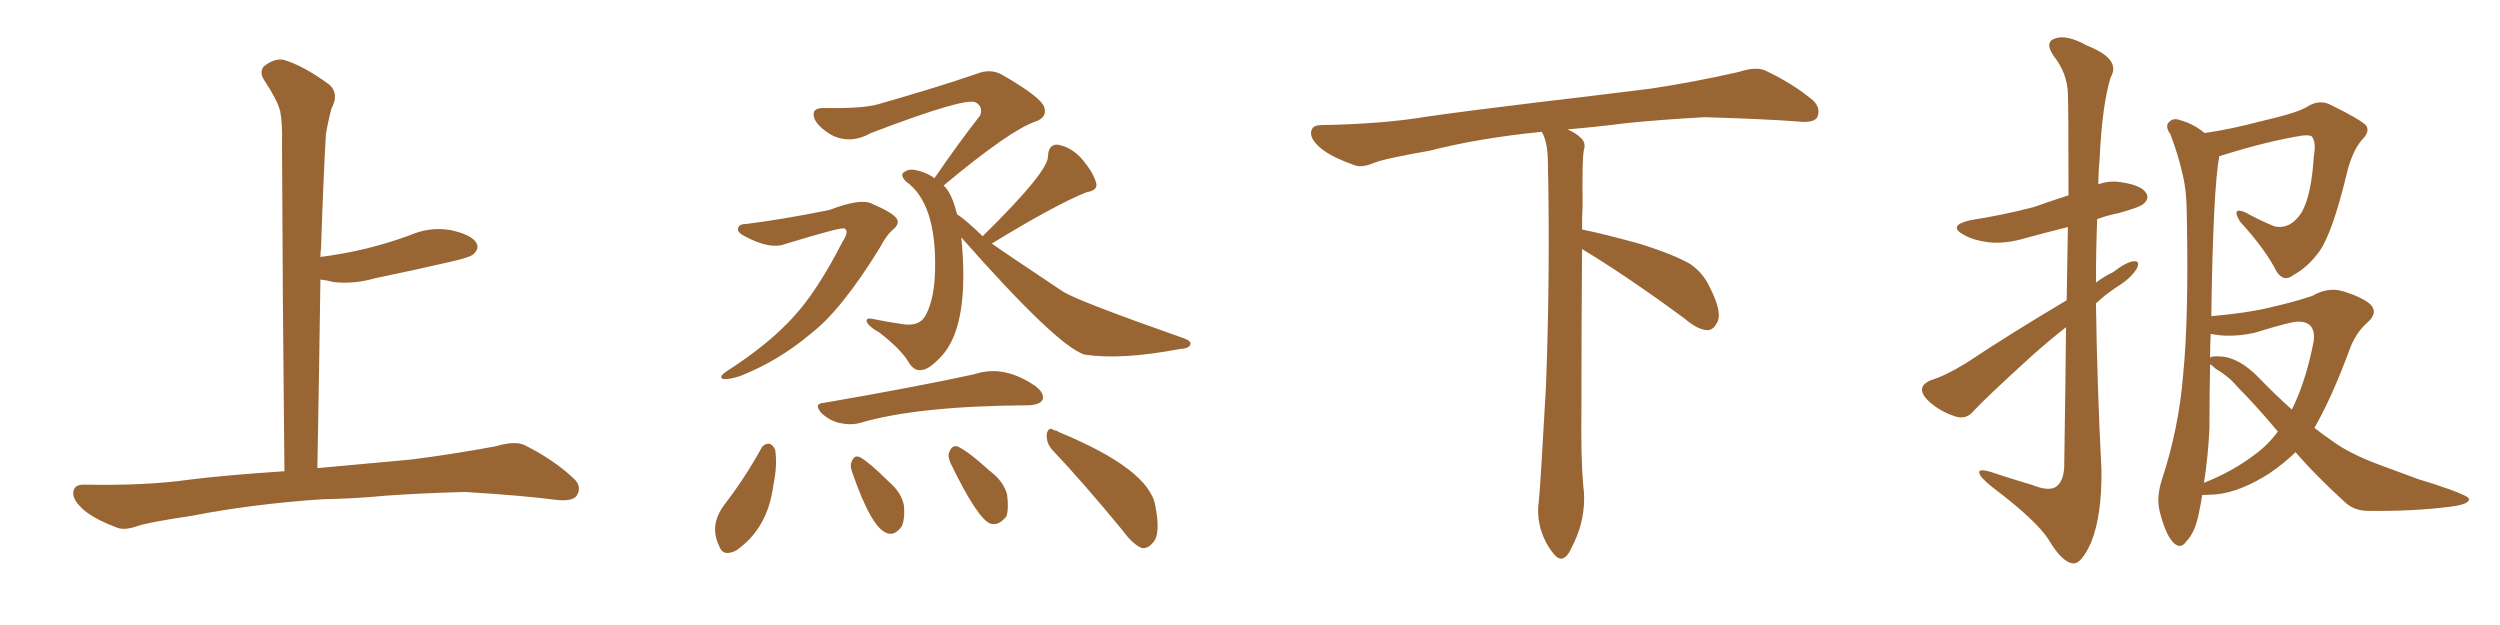 <svg xmlns="http://www.w3.org/2000/svg" xmlns:xlink="http://www.w3.org/1999/xlink" width="600" height="150"><path fill="#996633" padding="10" d="M77.34 119.82L77.34 119.82L77.34 119.82Q60.21 121.00 46.14 123.78L46.14 123.78Q35.30 125.39 32.96 126.27L32.96 126.27Q30.03 127.29 28.27 126.71L28.27 126.71Q23.14 124.80 20.36 122.61L20.36 122.61Q17.43 120.12 17.58 118.21L17.58 118.21Q17.72 116.31 20.07 116.31L20.07 116.31Q35.01 116.60 45.26 115.14L45.26 115.14Q53.17 114.11 68.26 113.09L68.26 113.09Q67.82 71.63 67.68 34.72L67.68 34.72Q67.82 29.74 67.24 26.66L67.24 26.66Q66.50 23.88 63.28 19.04L63.28 19.04Q62.26 17.29 63.28 15.97L63.28 15.97Q65.77 13.92 68.12 14.36L68.12 14.36Q72.95 15.82 79.10 20.36L79.10 20.36Q81.45 22.56 79.54 26.07L79.54 26.07Q78.66 29.44 78.22 32.23L78.22 32.23Q77.64 41.89 77.05 59.47L77.05 59.47Q76.90 60.64 76.90 61.67L76.90 61.67Q82.62 60.94 88.04 59.62L88.04 59.62Q93.31 58.30 98.14 56.54L98.14 56.54Q103.13 54.35 108.11 55.22L108.11 55.22Q112.94 56.25 114.26 58.15L114.26 58.15Q115.14 59.62 113.67 60.94L113.67 60.94Q113.09 61.67 108.69 62.70L108.69 62.70Q99.17 64.89 89.94 66.80L89.94 66.80Q84.81 68.26 79.98 67.68L79.98 67.68Q78.37 67.24 76.90 67.09L76.90 67.09Q76.61 88.48 76.17 112.35L76.17 112.35Q84.38 111.62 98.58 110.30L98.58 110.30Q108.98 108.98 119.09 107.08L119.09 107.08Q123.49 105.76 125.83 106.79L125.83 106.79Q132.86 110.30 137.70 114.84L137.70 114.84Q139.75 116.75 138.43 118.95L138.43 118.95Q137.40 120.41 133.45 119.97L133.45 119.97Q125.83 118.95 111.62 118.07L111.62 118.07Q101.07 118.36 92.72 118.95L92.72 118.95Q85.25 119.68 77.34 119.82ZM179.00 53.76L179.00 53.76Q187.50 52.73 199.07 50.39L199.07 50.39Q206.69 47.46 209.33 48.93L209.33 48.93Q214.16 50.98 215.19 52.44L215.19 52.44Q216.06 53.76 214.16 55.22L214.16 55.22Q212.70 56.54 211.23 59.33L211.23 59.33Q202.00 74.41 194.53 80.13L194.53 80.13Q186.91 86.57 177.69 90.23L177.69 90.23Q175.05 91.11 173.58 90.97L173.58 90.97Q172.27 90.53 174.46 89.06L174.46 89.06Q184.72 82.47 190.58 75.88L190.58 75.88Q196.14 69.87 202.29 57.86L202.29 57.86Q203.91 55.37 202.59 54.79L202.59 54.79Q201.27 54.64 188.38 58.59L188.38 58.59Q184.86 59.91 179.00 56.84L179.00 56.84Q176.95 55.81 177.10 54.93L177.10 54.93Q177.25 53.76 179.00 53.76ZM235.84 56.69L235.84 56.69Q251.66 41.16 251.51 37.50L251.51 37.50Q251.66 34.57 253.86 34.72L253.86 34.72Q257.23 35.30 259.86 38.38L259.86 38.38Q262.50 41.60 263.09 43.95L263.09 43.95Q263.53 45.70 260.74 46.14L260.74 46.14Q253.13 49.22 238.04 58.45L238.04 58.45Q239.36 59.47 255.18 70.02L255.18 70.02Q258.98 72.36 284.03 81.15L284.03 81.15Q286.08 81.88 285.64 82.76L285.64 82.76Q285.35 83.64 283.01 83.79L283.01 83.79Q269.09 86.43 260.30 85.11L260.30 85.11Q253.71 83.06 230.71 56.98L230.71 56.98Q232.76 77.78 226.17 85.25L226.17 85.25Q223.10 88.62 221.34 88.77L221.34 88.77Q219.43 89.21 218.12 87.01L218.12 87.01Q216.36 83.94 211.08 79.83L211.08 79.83Q208.74 78.52 208.15 77.49L208.15 77.49Q207.57 76.32 209.03 76.46L209.03 76.46Q212.55 77.20 216.50 77.78L216.50 77.78Q220.90 78.52 222.36 75.29L222.36 75.29Q224.27 71.34 224.41 65.04L224.41 65.04Q224.85 48.78 217.38 43.51L217.38 43.51Q215.77 41.75 217.24 41.16L217.24 41.16Q218.41 40.28 221.04 41.16L221.04 41.16Q222.95 41.75 224.27 42.77L224.27 42.77Q229.98 34.42 235.25 27.69L235.25 27.69Q235.99 25.63 234.23 24.61L234.23 24.61Q232.03 23.14 209.03 31.93L209.03 31.93Q204.05 34.72 199.51 32.37L199.51 32.37Q196.58 30.62 195.56 28.71L195.56 28.71Q194.38 25.78 197.90 25.93L197.90 25.93Q206.98 26.07 210.64 25.05L210.64 25.05Q225 20.95 234.38 17.72L234.38 17.72Q237.60 16.41 240.38 17.87L240.38 17.87Q250.05 23.44 250.63 25.78L250.63 25.78Q251.37 28.13 248.58 29.15L248.58 29.15Q242.43 31.20 226.46 44.53L226.46 44.53Q228.37 46.14 229.69 51.42L229.69 51.42Q231.74 52.73 235.84 56.69ZM197.75 96.68L197.75 96.68Q219.87 92.87 233.94 89.79L233.94 89.79Q240.97 87.45 248.58 92.72L248.58 92.72Q250.78 94.48 250.20 95.95L250.20 95.95Q249.61 97.12 246.97 97.27L246.97 97.27Q220.17 97.41 206.40 101.51L206.40 101.51Q204.20 102.10 201.42 101.51L201.42 101.51Q199.07 100.93 197.17 99.17L197.17 99.17Q195.12 96.83 197.75 96.68ZM182.67 107.67L182.67 107.67Q183.25 106.49 184.57 106.49L184.57 106.49Q185.45 106.64 186.04 107.96L186.04 107.96Q186.62 111.62 185.60 116.46L185.60 116.46Q184.28 126.86 176.66 132.13L176.66 132.13Q173.44 133.74 172.56 130.96L172.56 130.96Q170.21 126.12 173.73 121.29L173.73 121.29Q178.71 114.84 182.67 107.67ZM204.49 113.23L204.49 113.23Q203.91 111.62 204.49 110.60L204.49 110.60Q205.08 109.13 206.40 109.72L206.40 109.72Q208.74 111.04 213.28 115.58L213.28 115.58Q216.36 118.21 216.94 121.29L216.94 121.29Q217.24 124.66 216.36 126.42L216.36 126.42Q214.60 128.76 212.70 127.88L212.70 127.88Q209.03 126.42 204.49 113.23ZM228.08 111.04L228.08 111.04Q227.34 109.28 227.93 108.25L227.93 108.25Q228.66 106.64 229.98 107.23L229.98 107.23Q232.47 108.40 237.45 112.94L237.45 112.94Q240.82 115.43 241.70 118.65L241.70 118.65Q242.14 122.02 241.55 123.93L241.55 123.93Q239.65 126.27 237.74 125.68L237.74 125.68Q234.67 124.66 228.08 111.04ZM252.54 107.96L252.54 107.96L252.54 107.96Q251.07 106.35 251.22 104.15L251.22 104.15Q251.66 102.25 252.98 103.27L252.98 103.27Q253.56 103.27 254.15 103.71L254.15 103.71Q275.83 112.65 277.29 121.44L277.29 121.44Q278.61 128.32 276.71 130.22L276.71 130.22Q275.54 131.69 274.07 131.54L274.07 131.54Q271.88 130.66 269.53 127.44L269.53 127.44Q260.16 116.02 252.54 107.96ZM379.69 59.77L379.69 59.77L379.69 59.77Q379.54 79.98 379.54 98.58L379.54 98.58Q379.39 110.01 379.98 116.60L379.98 116.60Q380.57 120.70 379.54 125.24L379.54 125.24Q378.81 128.47 376.61 132.57L376.61 132.57Q374.85 135.35 372.95 133.01L372.95 133.01Q370.75 130.37 369.73 126.86L369.73 126.86Q368.85 123.63 369.29 120.56L369.29 120.56Q369.73 116.46 371.04 92.58L371.04 92.58Q372.07 65.04 371.48 38.23L371.48 38.23Q371.34 33.84 370.02 31.64L370.02 31.64Q355.08 33.11 343.07 36.18L343.07 36.18Q332.08 38.09 329.74 39.11L329.74 39.11Q326.95 40.28 325.20 39.70L325.20 39.70Q320.21 37.94 317.58 36.04L317.58 36.04Q314.50 33.69 314.65 31.79L314.65 31.79Q314.79 30.03 316.99 30.03L316.99 30.03Q332.23 29.74 342.48 27.98L342.48 27.98Q351.71 26.66 369.87 24.46L369.87 24.46Q378.81 23.44 396.39 21.24L396.39 21.24Q406.93 19.63 417.19 17.29L417.19 17.29Q421.29 15.97 423.49 16.85L423.49 16.85Q430.37 20.07 435.21 24.17L435.21 24.17Q437.11 26.07 436.08 28.27L436.08 28.27Q435.06 29.59 431.40 29.15L431.40 29.15Q423.63 28.56 409.13 28.13L409.13 28.13Q398.44 28.71 389.94 29.59L389.94 29.59Q383.20 30.47 376.17 31.05L376.17 31.05Q378.22 31.93 379.25 32.96L379.25 32.96Q380.71 34.13 380.13 36.04L380.13 36.04Q379.69 37.94 379.83 49.07L379.83 49.07Q379.69 52.00 379.69 55.08L379.69 55.08Q384.81 56.10 393.31 58.45L393.31 58.45Q401.81 61.08 405.76 63.43L405.76 63.43Q408.84 65.63 410.30 68.85L410.30 68.85Q413.53 75.15 412.06 77.49L412.06 77.49Q411.18 79.25 409.72 79.25L409.72 79.25Q407.37 79.10 404.30 76.46L404.30 76.46Q390.82 66.50 379.69 59.77ZM495.85 78.52L495.85 78.52Q491.75 81.74 487.65 85.40L487.65 85.40Q476.37 95.65 473.58 98.73L473.58 98.73Q471.97 100.63 469.63 100.05L469.63 100.05Q466.11 99.02 463.33 96.68L463.33 96.68Q461.13 94.78 461.28 93.31L461.28 93.31Q461.43 92.14 463.33 91.26L463.33 91.26Q466.85 90.23 471.83 87.16L471.83 87.16Q483.11 79.69 496.00 72.07L496.00 72.07Q496.14 62.11 496.29 54.49L496.29 54.49Q491.02 55.81 486.18 57.13L486.18 57.13Q481.35 58.59 477.25 58.15L477.25 58.15Q473.73 57.71 471.39 56.40L471.39 56.40Q467.29 54.20 472.71 52.88L472.71 52.88Q481.05 51.56 488.23 49.66L488.23 49.66Q492.33 48.19 496.44 46.88L496.44 46.88Q496.44 25.05 496.29 22.41L496.29 22.41Q496.14 17.58 492.92 13.48L492.92 13.48Q490.58 10.11 493.21 9.23L493.21 9.23Q496.00 8.20 500.98 10.99L500.98 10.99Q509.18 14.21 506.54 18.60L506.54 18.60Q504.49 25.34 503.91 38.23L503.91 38.23Q503.61 41.16 503.61 44.24L503.61 44.24Q506.40 43.21 509.47 43.80L509.47 43.80Q514.01 44.53 515.04 46.29L515.04 46.29Q515.92 47.46 514.60 48.78L514.60 48.78Q513.87 49.66 508.59 51.12L508.59 51.12Q505.66 51.71 503.32 52.59L503.32 52.59Q503.03 60.21 503.03 67.82L503.03 67.82Q504.93 66.36 507.13 65.33L507.13 65.33Q510.35 62.84 512.11 62.70L512.11 62.70Q513.72 62.55 512.84 64.45L512.84 64.45Q511.38 66.80 508.30 68.70L508.30 68.70Q505.37 70.61 503.03 72.80L503.03 72.80Q503.32 92.87 504.35 112.79L504.35 112.79Q504.49 123.63 501.86 130.22L501.86 130.22Q499.51 135.35 497.61 135.21L497.61 135.21Q494.97 135.06 491.75 129.64L491.75 129.64Q488.82 124.95 478.13 116.89L478.13 116.89Q475.20 114.55 475.05 113.53L475.05 113.53Q474.61 112.06 479.44 113.82L479.44 113.82Q483.54 115.14 487.94 116.46L487.94 116.46Q491.60 117.92 493.36 116.89L493.36 116.89Q495.26 115.58 495.41 112.06L495.41 112.06Q495.70 93.16 495.85 78.52ZM528.52 118.80L528.52 118.80Q528.22 121.00 527.78 122.90L527.78 122.90Q526.90 127.73 524.71 129.93L524.71 129.93Q523.24 132.13 521.34 129.93L521.34 129.93Q519.58 127.88 518.26 122.46L518.26 122.46Q517.53 119.24 518.85 115.14L518.85 115.14Q522.95 102.69 523.97 89.79L523.97 89.79Q525.29 76.46 524.85 52.73L524.85 52.73Q524.85 45.85 523.83 41.89L523.83 41.89Q522.80 37.21 520.90 32.23L520.90 32.23Q519.73 30.62 520.31 29.59L520.31 29.59Q521.34 28.27 522.80 28.71L522.80 28.71Q526.32 29.59 529.10 31.93L529.10 31.93Q535.25 31.05 542.43 29.15L542.43 29.15Q551.37 27.10 553.71 25.63L553.71 25.63Q556.64 23.73 559.42 25.20L559.42 25.20Q566.60 28.71 567.92 30.18L567.92 30.18Q568.80 31.64 566.89 33.54L566.89 33.54Q564.70 36.04 563.38 41.02L563.38 41.02Q559.86 55.81 556.64 60.35L556.64 60.35Q553.86 64.16 550.34 66.06L550.34 66.06Q548.14 67.82 546.39 65.19L546.39 65.19Q543.75 59.91 537.60 53.17L537.60 53.17Q535.40 49.51 538.92 50.98L538.92 50.98Q542.29 52.88 545.95 54.35L545.95 54.35Q549.76 55.08 552.39 50.98L552.39 50.98Q554.74 46.88 555.32 37.50L555.32 37.50Q555.91 34.13 554.88 32.81L554.88 32.81Q554.59 32.37 552.69 32.52L552.69 32.52Q544.19 33.84 532.62 37.50L532.62 37.50Q531.15 45.41 530.71 75.88L530.71 75.88Q539.21 75.15 544.63 73.83L544.63 73.83Q550.49 72.51 554.88 71.04L554.88 71.04Q558.69 68.85 562.21 69.87L562.21 69.87Q567.04 71.34 568.95 73.10L568.95 73.10Q570.85 75.15 568.07 77.49L568.07 77.49Q565.14 80.13 563.67 84.52L563.67 84.52Q559.57 95.51 555.47 102.69L555.47 102.69Q557.67 104.44 559.86 105.91L559.86 105.91Q563.82 108.84 570.85 111.47L570.85 111.47Q574.51 112.79 580.37 114.99L580.37 114.99Q584.33 116.16 587.99 117.48L587.99 117.48Q592.38 119.09 592.53 119.68L592.53 119.68Q592.82 121.00 588.28 121.58L588.28 121.58Q579.35 122.75 568.36 122.61L568.36 122.61Q564.84 122.61 562.50 120.26L562.50 120.26Q555.91 114.26 550.93 108.54L550.93 108.54Q548.00 111.33 544.78 113.53L544.78 113.53Q537.74 118.07 531.88 118.65L531.88 118.65Q529.54 118.80 528.52 118.80ZM541.26 79.83L541.26 79.83Q535.40 81.15 530.57 80.13L530.57 80.13Q530.42 82.76 530.42 85.84L530.42 85.84Q530.86 85.40 532.76 85.55L532.76 85.55Q537.30 85.69 542.14 90.67L542.14 90.67Q546.09 94.78 550.05 98.29L550.05 98.29Q553.42 91.55 555.32 81.74L555.32 81.74Q555.76 77.20 551.66 77.20L551.66 77.20Q550.20 77.05 541.26 79.83ZM541.11 109.13L541.11 109.13L541.11 109.13Q544.34 106.79 546.68 103.56L546.68 103.56Q541.26 97.12 536.87 92.72L536.87 92.72Q534.96 90.38 531.74 88.48L531.74 88.48Q530.86 87.60 530.42 87.45L530.42 87.45Q530.27 95.07 530.27 102.69L530.27 102.69Q529.98 109.28 528.96 115.87L528.96 115.87Q535.69 113.23 541.11 109.13Z"/></svg>